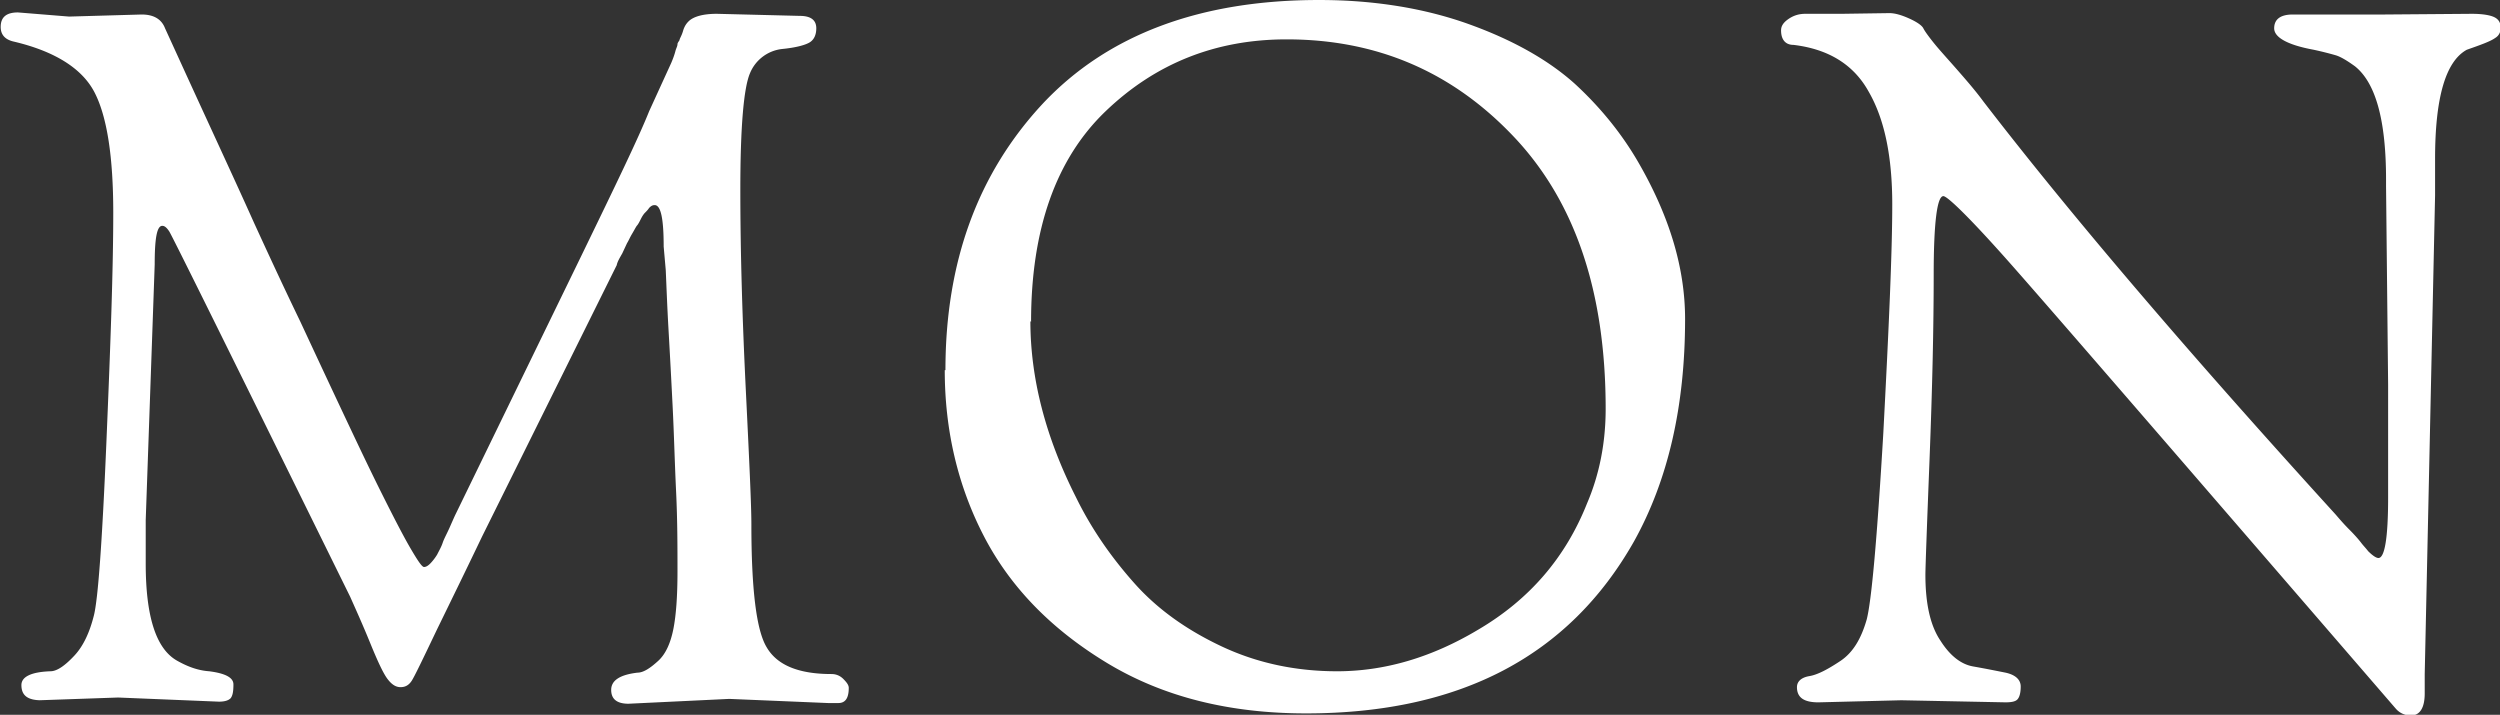 <svg xmlns="http://www.w3.org/2000/svg" viewBox="0 0 36.2 10.35"><rect x="0" y="0" width="36.2" height="10.35" fill="#333333" stroke="none"/><path d="M.6 10.14c-.2 0-.29-.07-.29-.22 0-.12.14-.19.42-.2.1 0 .22-.09.35-.23.13-.14.22-.34.28-.58.06-.24.12-1.07.18-2.49s.1-2.53.1-3.34-.09-1.39-.27-1.74C1.19.99.79.74.19.6.07.57.01.5.01.39.01.25.09.18.26.18L1 .24 2.05.21c.18 0 .29.07.34.2.11.24.31.68.6 1.31s.52 1.13.69 1.51c.17.37.39.85.67 1.43.27.58.49 1.05.66 1.41s.34.72.52 1.08c.18.36.32.63.42.8.1.17.16.26.19.26s.06-.02.09-.05c.03-.03.07-.08.1-.13.03-.06.06-.11.08-.17.02-.06.06-.13.1-.22.04-.09.07-.16.09-.2l1.81-3.72c.49-1.01.83-1.71.99-2.11l.32-.7c.03-.07.05-.13.06-.17.01-.04.03-.07.03-.1 0-.02.02-.04.03-.06 0-.02.03-.06.05-.13.02-.07.05-.11.08-.14.07-.07.21-.11.41-.11l1.2.03c.16 0 .24.06.24.18 0 .09-.03.16-.09.2-.06.04-.2.08-.41.1a.57.57 0 00-.46.35c-.09.21-.14.77-.14 1.69s.03 1.89.08 2.91.08 1.66.08 1.93c0 .93.07 1.53.22 1.78.15.26.46.39.94.39.06 0 .12.02.17.07.05.05.08.09.08.13 0 .15-.05.22-.15.22h-.15l-1.43-.06-1.46.07c-.17 0-.25-.07-.25-.2 0-.14.13-.22.38-.25.09 0 .19-.07.3-.17s.18-.26.22-.46c.04-.2.06-.48.06-.83s0-.74-.02-1.16-.03-.83-.05-1.23c-.02-.4-.04-.77-.06-1.12-.02-.35-.03-.64-.04-.86l-.03-.34c0-.4-.04-.6-.13-.6-.03 0-.05.01-.08.04-.02.03-.04.05-.06.07s-.04.05-.06.09-.04.08-.06.1c-.02.03-.04.07-.07.12-.03.05-.05.1-.07.13l-.07.15c-.04.07-.07.12-.08.17L6.98 7.77c-.22.46-.44.91-.65 1.34-.21.44-.33.69-.37.75-.04.06-.09.09-.16.09s-.13-.04-.19-.12c-.06-.08-.14-.25-.25-.52-.11-.27-.21-.49-.29-.67-1.71-3.47-2.58-5.23-2.62-5.29s-.07-.08-.1-.08c-.08 0-.11.19-.11.56l-.13 3.7v.63c0 .77.15 1.24.46 1.41.16.09.31.14.46.15.23.03.35.09.35.19s-.01.16-.04.2c-.03.03-.08.05-.17.05l-1.46-.06-1.15.04zm13.09-4.78c0-1.57.47-2.85 1.41-3.86.94-1 2.28-1.5 4-1.5.8 0 1.53.12 2.17.35.64.23 1.15.52 1.53.86.37.34.69.73.94 1.17.44.77.66 1.51.66 2.24 0 1.27-.25 2.34-.74 3.22-.94 1.66-2.52 2.49-4.75 2.49-1.11 0-2.07-.24-2.88-.73s-1.4-1.1-1.78-1.83-.57-1.54-.57-2.41zm1.23-.71c0 .83.22 1.68.66 2.55.23.47.52.88.85 1.25.33.37.75.67 1.26.91s1.07.36 1.67.36c.69 0 1.37-.2 2.04-.6.75-.44 1.27-1.05 1.58-1.83.18-.42.27-.88.27-1.37 0-1.69-.44-3-1.33-3.94-.89-.94-1.98-1.41-3.29-1.41-1.03 0-1.9.35-2.62 1.04-.72.69-1.08 1.71-1.08 3.05zm12.6 5.49l-1.19.03c-.21 0-.31-.07-.31-.22 0-.08.06-.14.18-.16.12-.02.27-.1.45-.22s.3-.32.38-.6c.07-.27.15-1.17.24-2.69.08-1.52.13-2.63.13-3.32s-.11-1.23-.34-1.63c-.22-.4-.59-.62-1.09-.68-.12 0-.18-.08-.18-.21 0-.06.03-.11.1-.16s.15-.08.25-.08h.53l.69-.01c.08 0 .18.03.29.08.11.05.18.1.2.14s.07.11.15.21.2.23.34.39.27.31.38.46c1.27 1.65 2.97 3.64 5.1 5.98.06.07.12.14.2.22.08.08.14.15.17.19s.07.08.1.12c.07.07.12.1.15.1.09 0 .14-.29.14-.87V5.57l-.03-2.87v-.1c0-.86-.15-1.4-.45-1.64-.11-.08-.21-.14-.28-.16s-.18-.05-.32-.08c-.38-.07-.57-.18-.57-.31s.09-.2.27-.2h1.33L35.79.2c.16 0 .27.02.33.05.06.03.09.08.09.15s-.03.12-.08.15c-.07.05-.21.1-.41.17-.31.17-.46.7-.46 1.58v.53l-.15 6.93v.28c0 .21-.07.32-.2.32-.08 0-.16-.03-.22-.1-3.1-3.59-4.95-5.73-5.55-6.41-.6-.68-.94-1.01-1-1.01-.09 0-.14.38-.14 1.14s-.02 1.65-.06 2.67c-.04 1.02-.06 1.58-.06 1.67 0 .42.07.74.22.96.14.22.3.34.47.37.17.03.32.06.47.09.14.03.22.1.22.2s-.02.16-.05.19c-.03.03-.09.04-.17.04l-1.5-.03z" fill="#fff" stroke-width="0"/></svg>